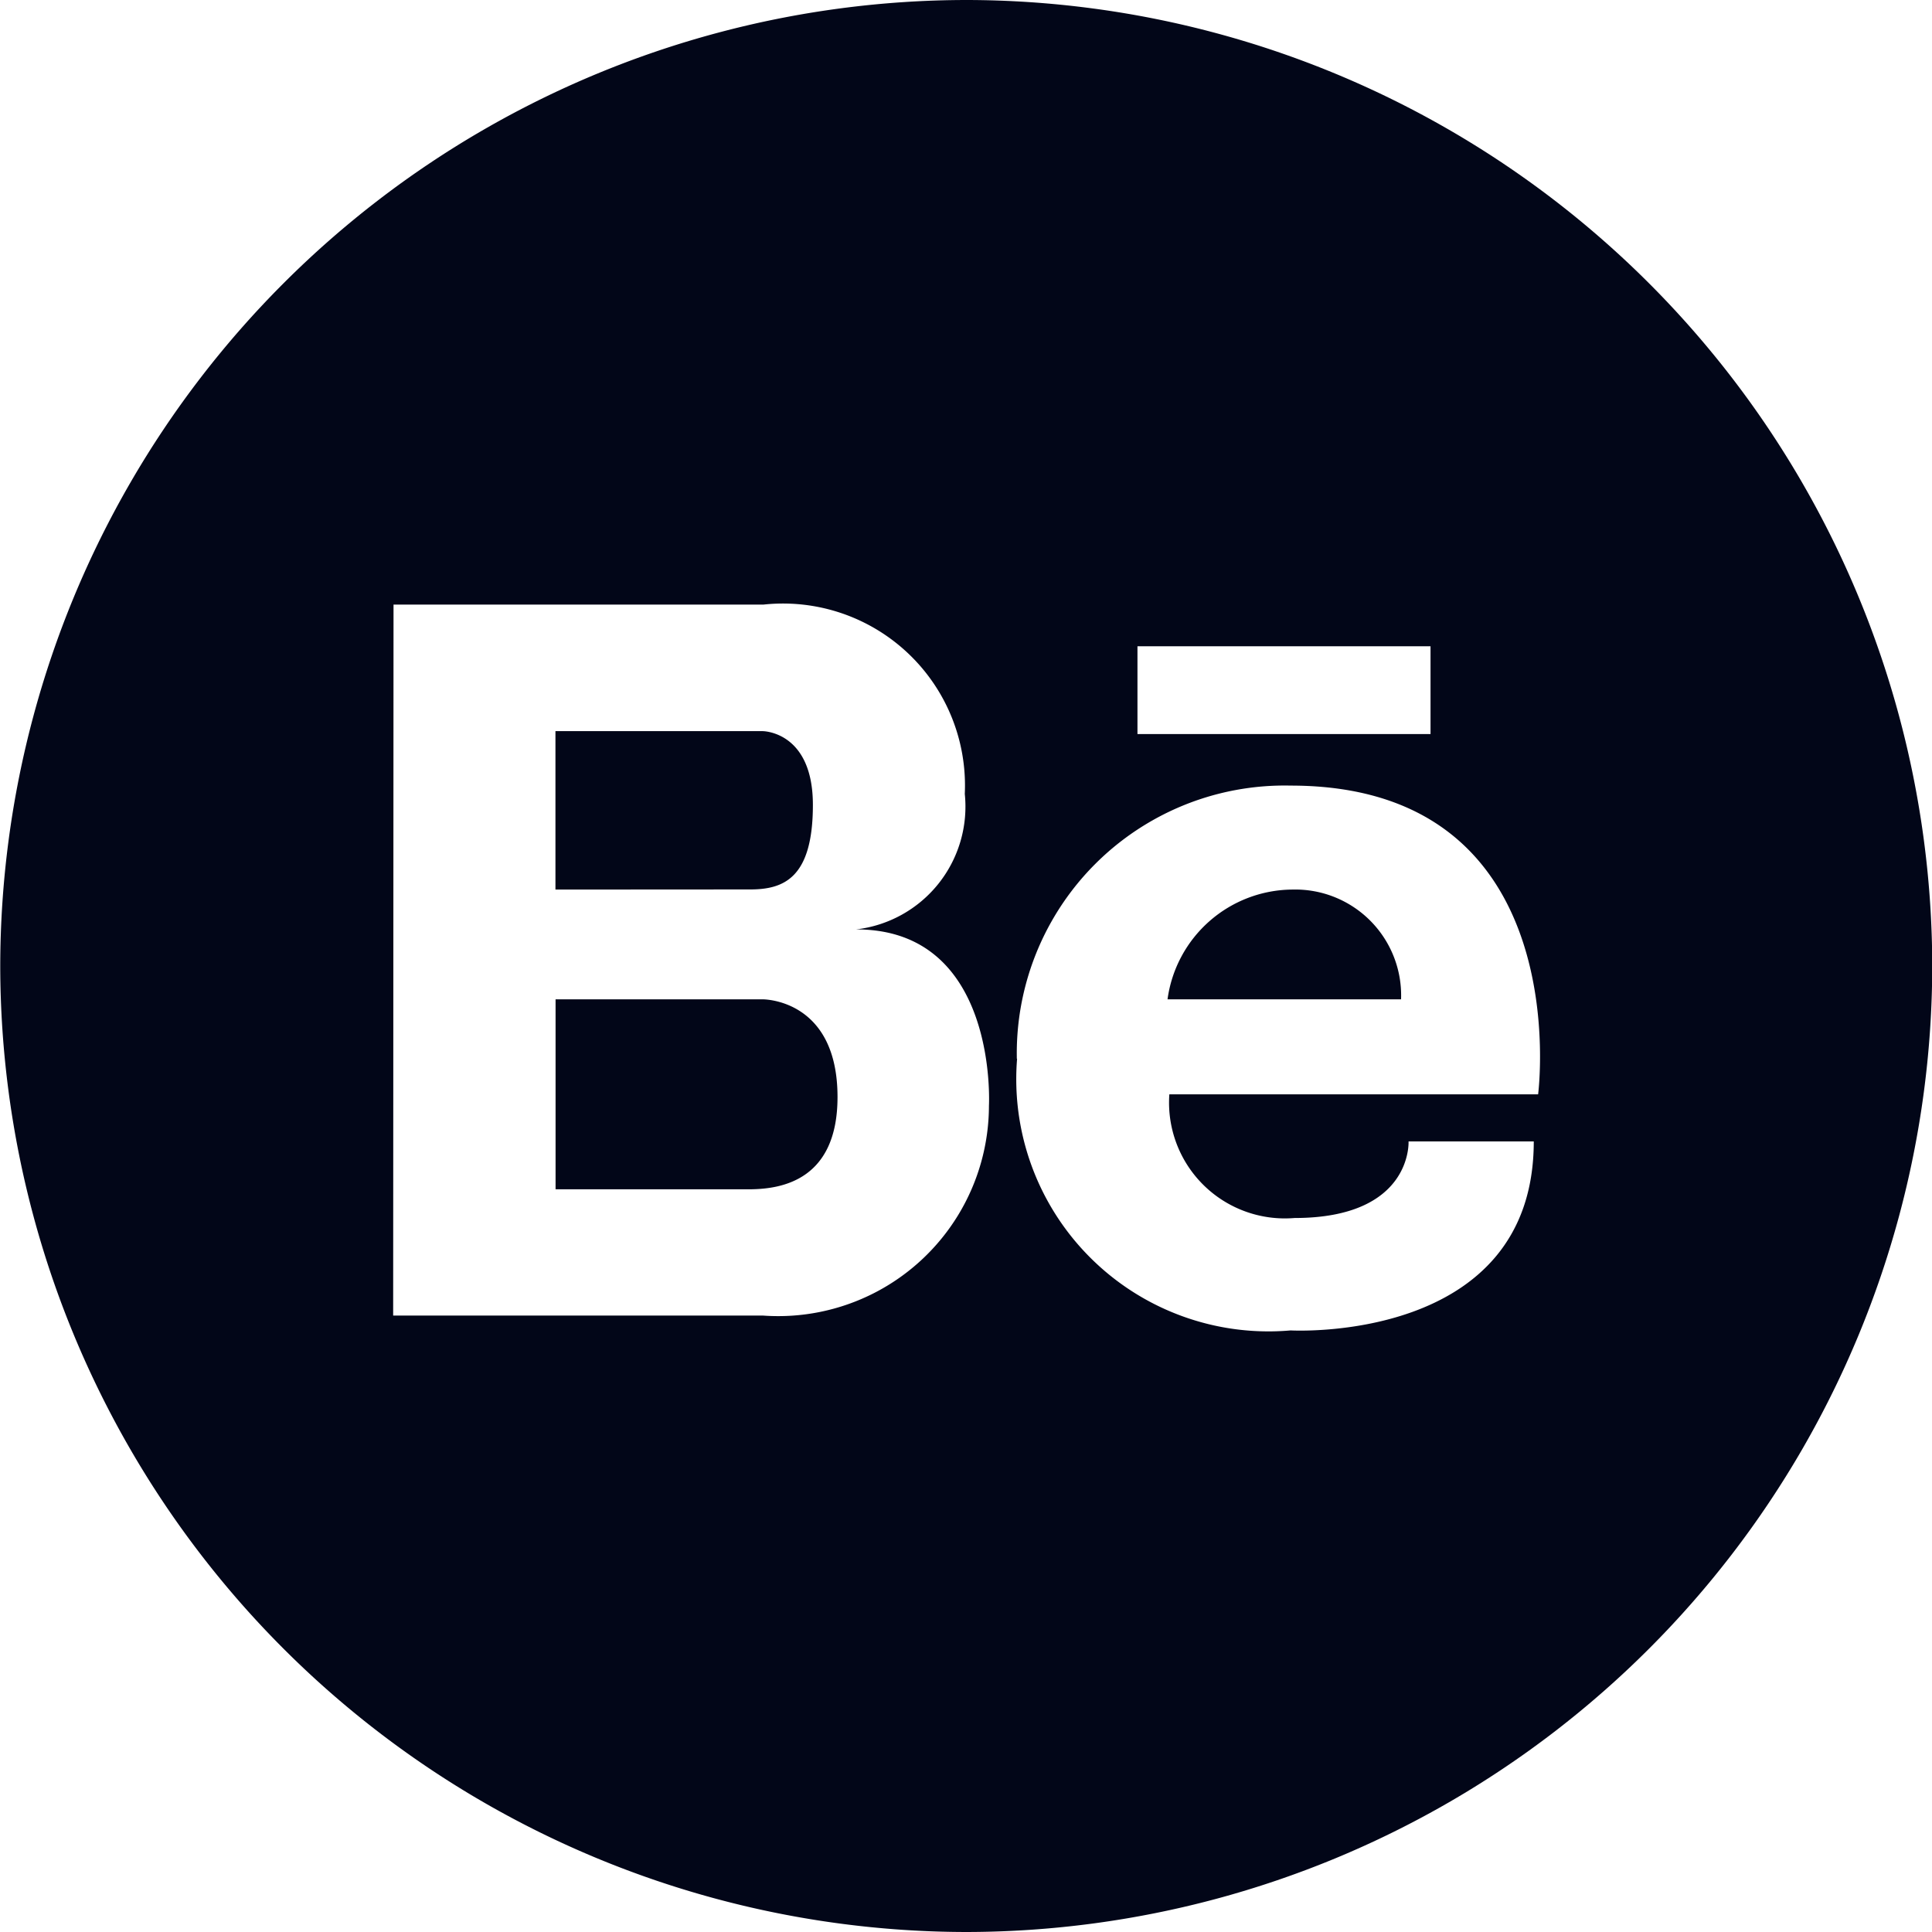 <svg xmlns="http://www.w3.org/2000/svg" width="16" height="16" viewBox="0 0 16 16">
  <defs>
    <style>
      .cls-1 {
        fill: #020618;
      }
    </style>
  </defs>
  <path id="behance" class="cls-1" d="M-9980-7809a8.01,8.01,0,0,1,8-8,8.009,8.009,0,0,1,8,8,8.009,8.009,0,0,1-8,8A8.01,8.01,0,0,1-9980-7809Zm8.421.769a2.089,2.089,0,0,0,2.265,2.249s2.014.115,2.014-1.565h-1.037s.035.634-.944.634a.959.959,0,0,1-1.037-1.024h3.054s.333-2.557-2.049-2.557A2.218,2.218,0,0,0-9971.581-7808.232Zm-5.167,2.126h3.063a1.745,1.745,0,0,0,1.871-1.738s.08-1.462-1.1-1.46a1.024,1.024,0,0,0,.9-1.122,1.507,1.507,0,0,0-1.668-1.568h-3.063Zm6.164-4.816h2.427v-.727h-2.427Zm-3.3,3.77h-1.519v-1.573h1.714s.621-.008.621.809c0,.689-.464.759-.709.764h-.107Zm3.549-1.573a1.051,1.051,0,0,1,1.034-.909.877.877,0,0,1,.9.909Zm-5.069-.909v-1.312h1.716s.416,0,.416.611-.246.7-.521.7Z" transform="translate(9980.002 7817)"/>
</svg>
